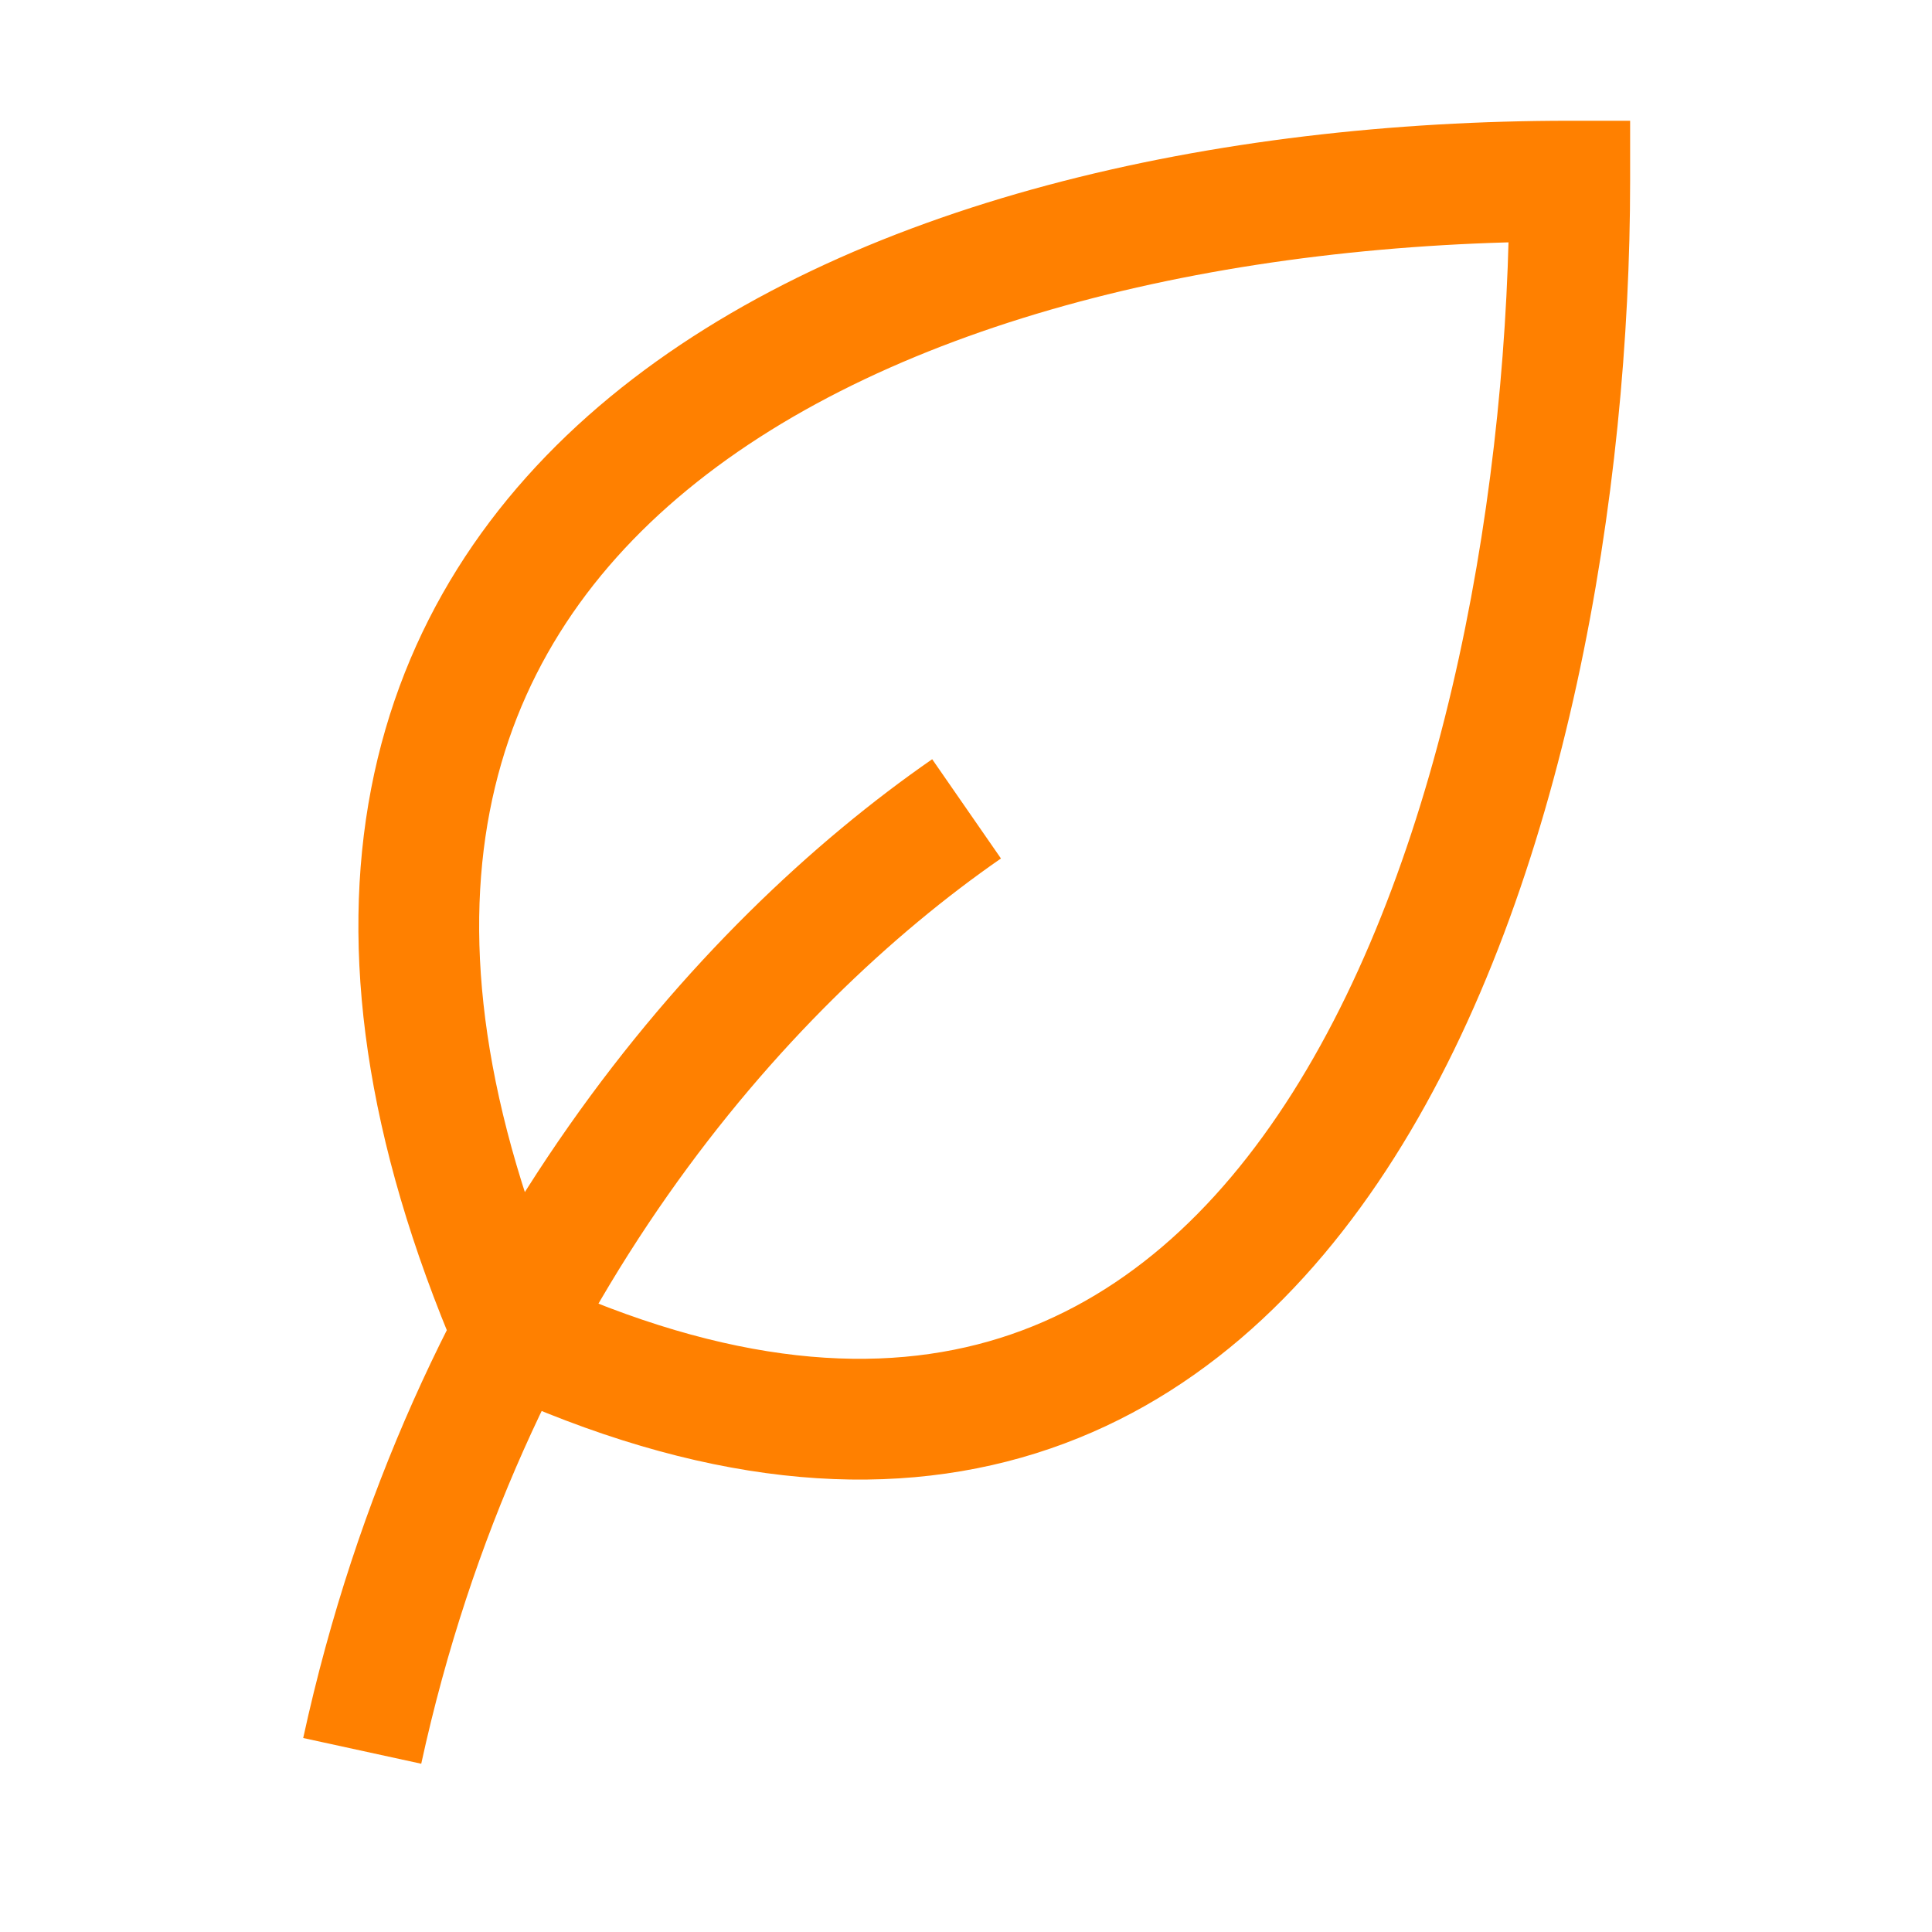 <?xml version="1.0" encoding="UTF-8"?>
<svg xmlns="http://www.w3.org/2000/svg" width="32" height="32" viewBox="0 0 32 32" fill="none">
  <path d="M8.502 22.077L7.583 22.47C7.68 22.698 7.858 22.881 8.083 22.985L8.502 22.077ZM26 3H27V2H26V3ZM26 2C20.184 2 14.053 3.321 10.107 6.573C8.11 8.219 6.667 10.367 6.147 13.064C5.63 15.749 6.046 18.878 7.583 22.47L9.421 21.683C7.995 18.351 7.689 15.633 8.111 13.443C8.531 11.264 9.689 9.509 11.379 8.117C14.806 5.292 20.386 4 26 4V2ZM25 3C25 7.965 23.968 14.054 21.407 18.101C20.138 20.106 18.538 21.542 16.562 22.162C14.595 22.779 12.095 22.635 8.921 21.169L8.083 22.985C11.577 24.599 14.598 24.874 17.161 24.07C19.717 23.268 21.658 21.444 23.096 19.171C25.949 14.664 27 8.135 27 3H25ZM15.44 12.575C11.505 15.301 6.795 20.651 5.022 28.787L6.977 29.213C8.628 21.631 13.007 16.694 16.579 14.219L15.44 12.575Z" fill="#FF8000"></path>
</svg>

